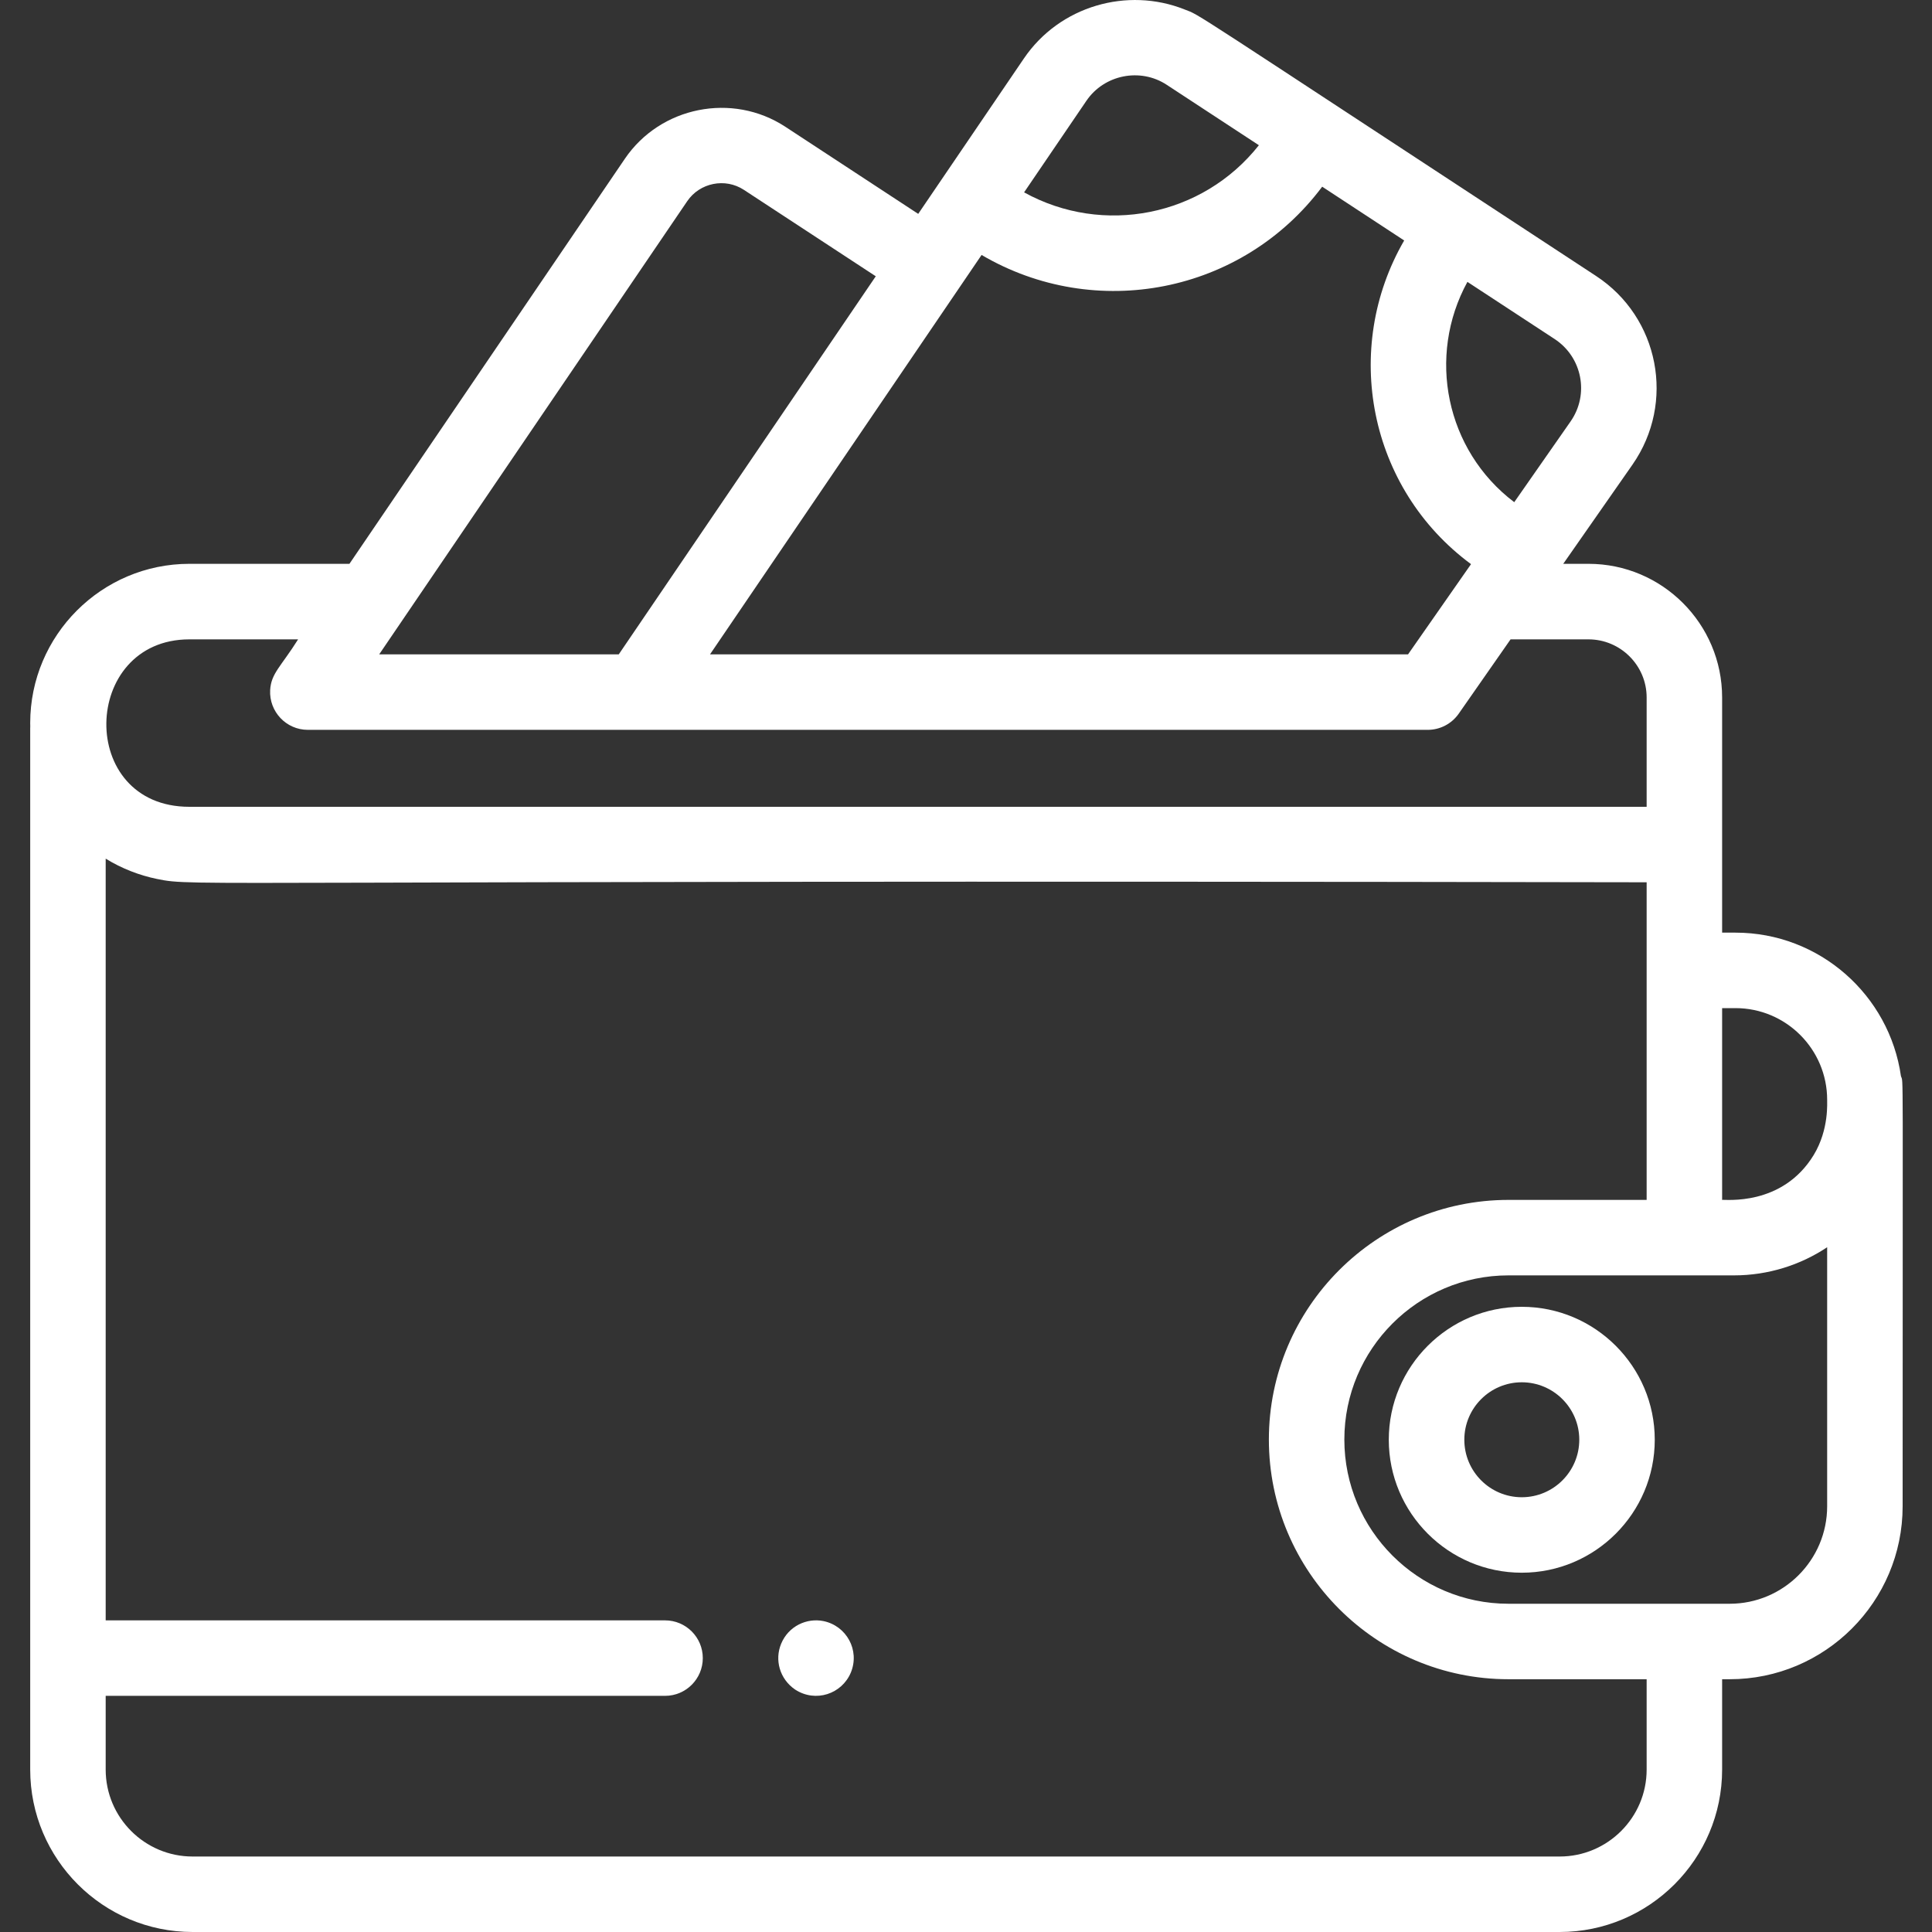 <svg width="30" height="30" viewBox="0 0 30 30" fill="none" xmlns="http://www.w3.org/2000/svg">
<rect x="0" y="0" width="30" height="30" fill="#333333" stroke="none"/>
<path d="M12.786 25.172C12.528 25.12 12.244 25.249 12.13 25.523C12.026 25.772 12.104 26.069 12.346 26.235C12.665 26.443 13.073 26.304 13.212 25.971C13.355 25.623 13.143 25.245 12.786 25.172Z" fill="white"/>
<path d="M29.518 16.711C29.339 15.453 28.255 14.482 26.948 14.482H26.741C26.741 14.078 26.741 11.24 26.741 10.83C26.741 9.686 25.81 8.755 24.666 8.755H24.274L25.349 7.215C26.02 6.252 25.765 4.928 24.783 4.285C18.219 -0.017 18.668 0.256 18.392 0.146C17.506 -0.206 16.454 0.091 15.899 0.908C15.891 0.92 14.332 3.213 14.258 3.321L12.194 1.968C11.372 1.43 10.255 1.653 9.703 2.465L5.426 8.755H2.941C1.578 8.755 0.469 9.865 0.469 11.228C0.469 11.246 0.47 11.263 0.47 11.281C0.47 11.29 0.469 11.299 0.469 11.308V27.478C0.469 28.869 1.6 30 2.991 30H24.218C25.609 30 26.741 28.869 26.741 27.478V26.075H26.859C28.34 26.075 29.544 24.87 29.544 23.389C29.544 16.284 29.557 16.837 29.518 16.711ZM26.948 15.654C27.734 15.654 28.372 16.293 28.372 17.078C28.369 17.108 28.406 17.534 28.163 17.935C27.673 18.739 26.781 18.622 26.741 18.632V15.654H26.948ZM15.242 3.959C17.009 4.997 19.287 4.56 20.531 2.899L21.804 3.734C20.832 5.413 21.249 7.584 22.842 8.76L21.864 10.161H11.025C11.139 9.994 14.684 4.78 15.242 3.959ZM16.869 1.566C17.145 1.159 17.706 1.047 18.117 1.317L19.548 2.255C18.672 3.363 17.128 3.664 15.902 2.987L16.869 1.566ZM24.141 5.265C24.569 5.546 24.681 6.124 24.388 6.544L23.513 7.798C22.446 6.99 22.155 5.529 22.786 4.377L24.141 5.265ZM10.672 3.123C10.867 2.837 11.261 2.758 11.551 2.948L13.599 4.29L9.608 10.161H5.888L10.672 3.123ZM2.941 9.928H4.629C4.363 10.351 4.21 10.455 4.195 10.715C4.177 11.05 4.444 11.333 4.78 11.333H22.17C22.362 11.333 22.541 11.239 22.651 11.082L23.456 9.928H24.666C25.163 9.928 25.569 10.333 25.569 10.83V12.528H2.941C1.188 12.528 1.255 9.928 2.941 9.928ZM25.569 27.478C25.569 28.222 24.963 28.828 24.218 28.828H2.991C2.246 28.828 1.641 28.222 1.641 27.478V26.333H10.327C10.651 26.333 10.913 26.07 10.913 25.747C10.913 25.424 10.651 25.161 10.327 25.161H1.641V13.333C1.889 13.486 2.165 13.593 2.441 13.649C3.051 13.775 2.772 13.659 25.569 13.7V18.632H23.424C21.372 18.632 19.703 20.301 19.703 22.353C19.703 24.405 21.372 26.075 23.424 26.075H25.569V27.478ZM28.372 23.389C28.372 24.224 27.693 24.903 26.859 24.903H23.424C22.018 24.903 20.875 23.759 20.875 22.353C20.875 20.948 22.018 19.804 23.424 19.804H26.926C27.456 19.804 27.958 19.643 28.372 19.367V23.389Z" fill="white"/>
<path d="M23.63 20.292C22.491 20.292 21.565 21.218 21.565 22.356C21.565 23.495 22.492 24.421 23.63 24.421C24.768 24.421 25.695 23.495 25.695 22.356C25.695 21.218 24.768 20.292 23.63 20.292ZM23.63 23.249C23.138 23.249 22.738 22.849 22.738 22.356C22.738 21.864 23.138 21.464 23.63 21.464C24.122 21.464 24.523 21.864 24.523 22.356C24.523 22.849 24.122 23.249 23.63 23.249Z" fill="white"/>
</svg>
